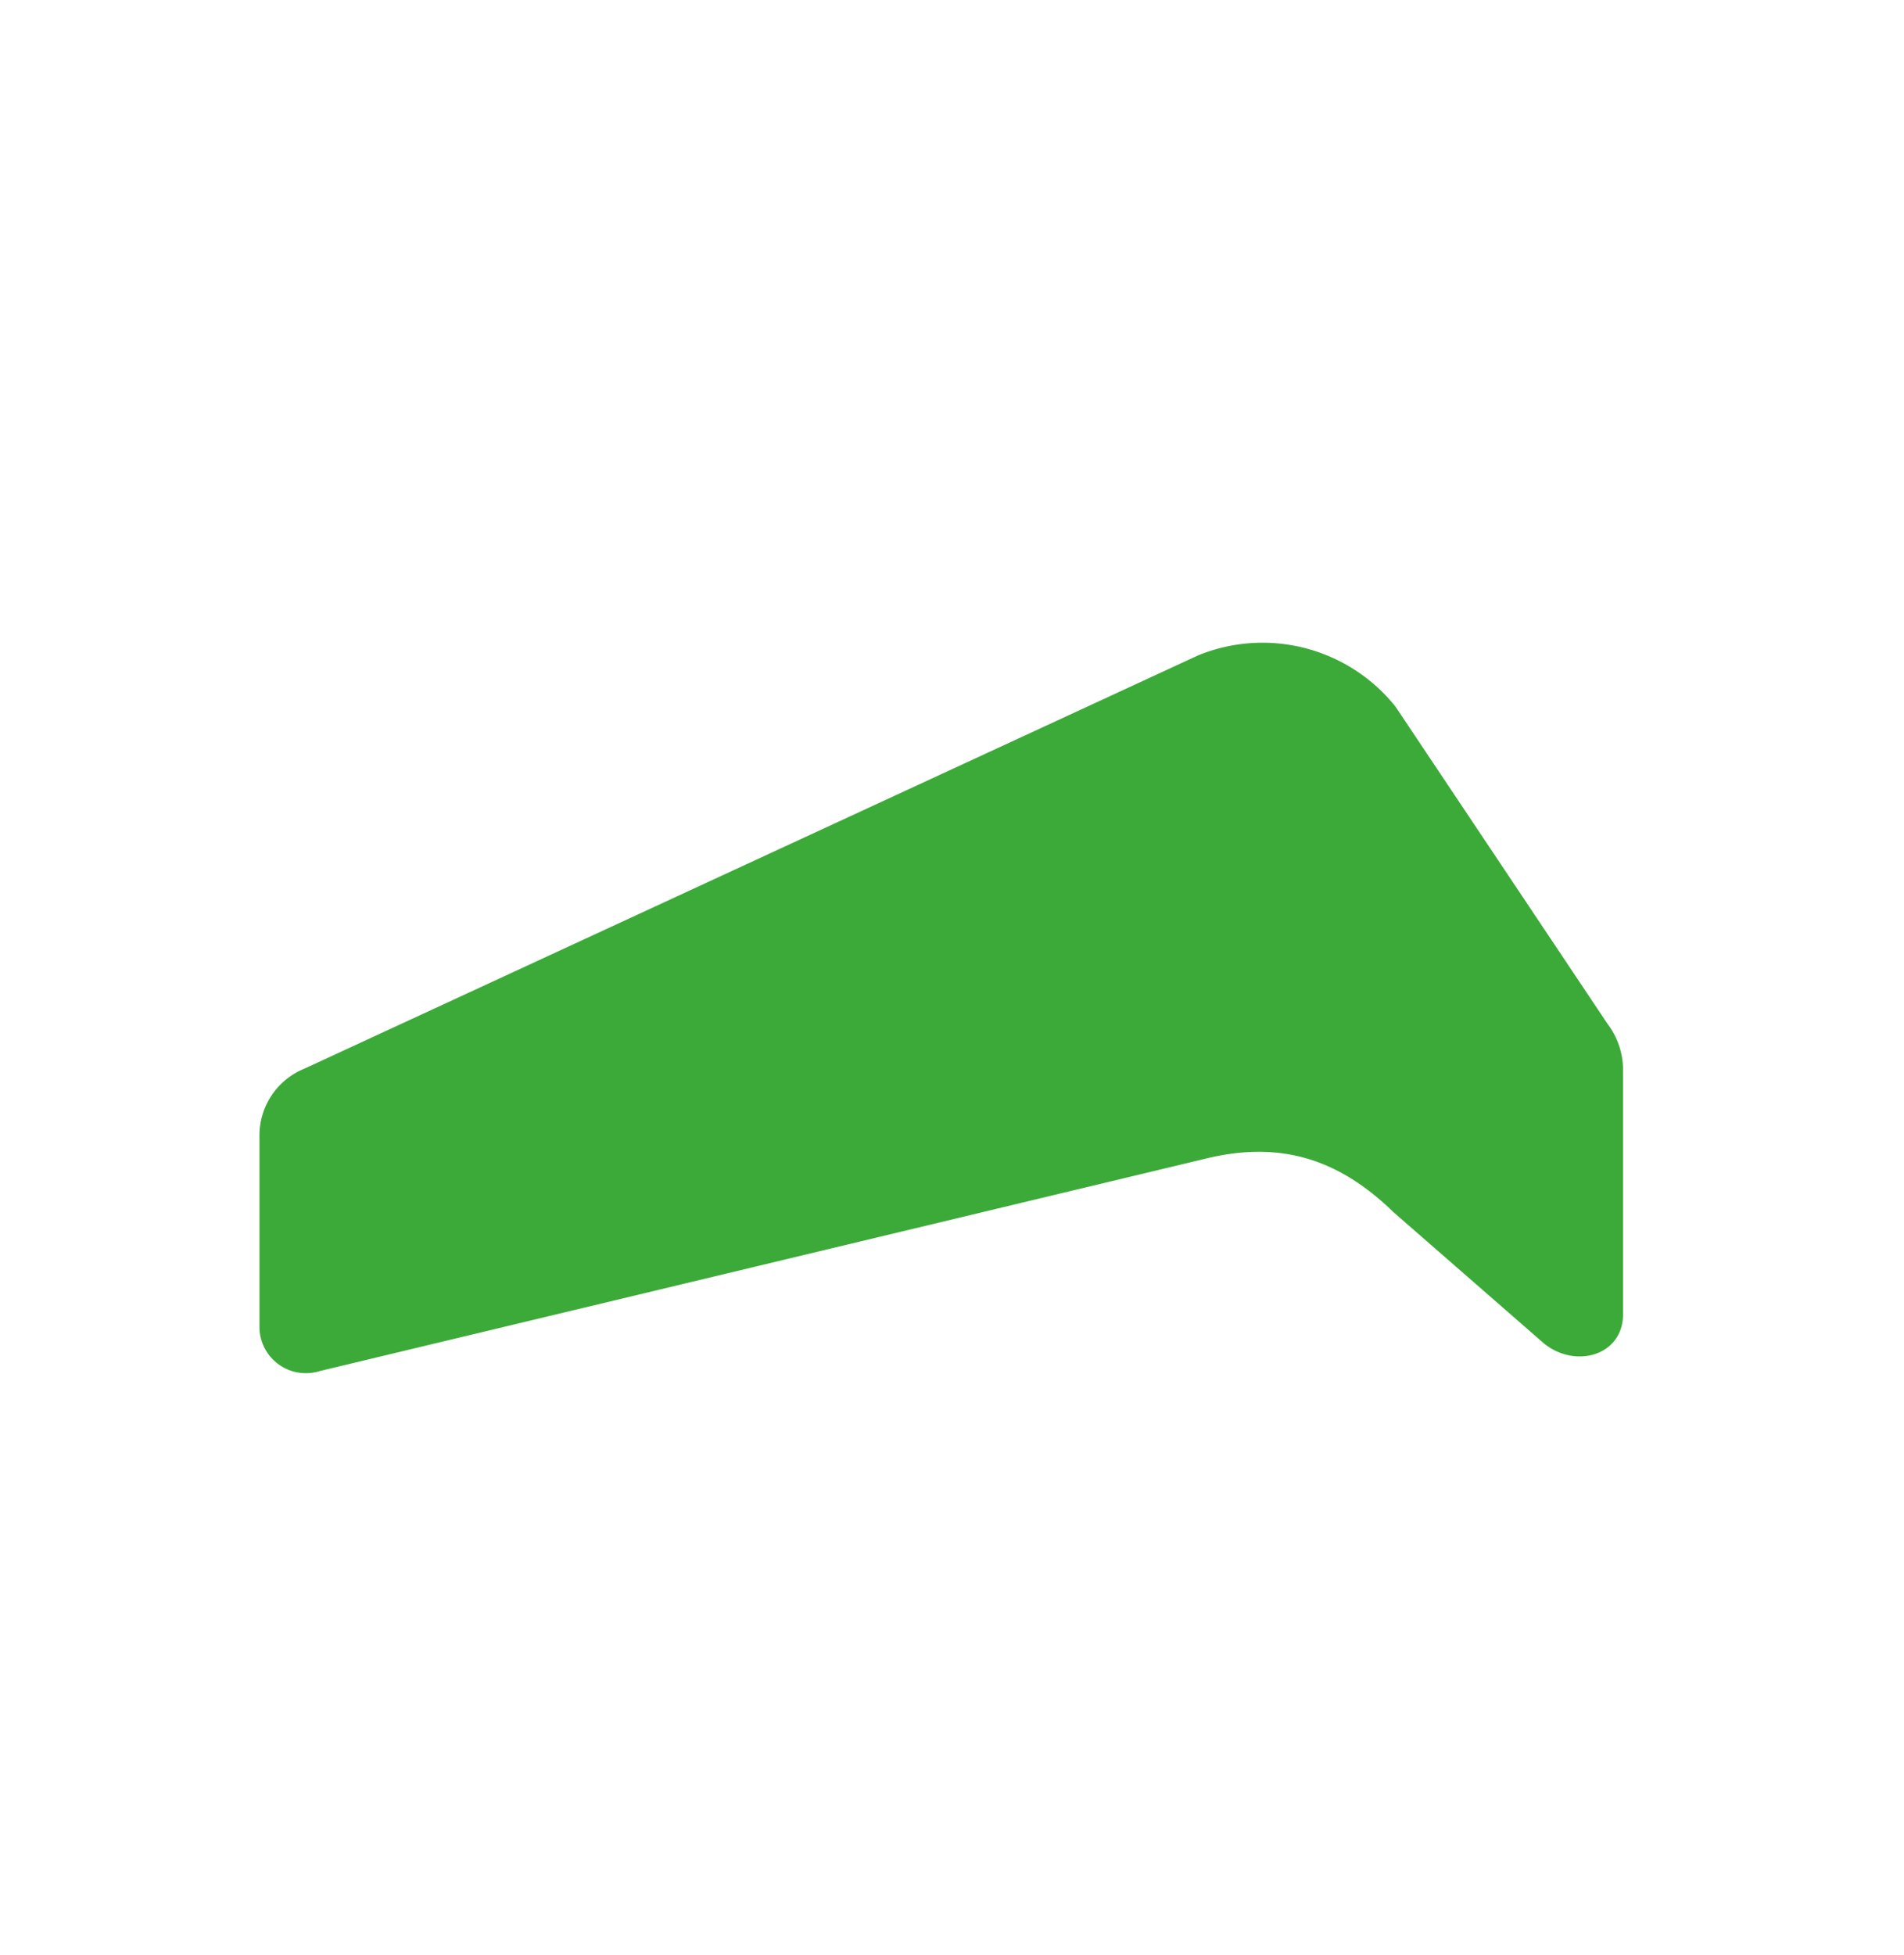 <?xml version="1.0" encoding="UTF-8"?> <svg xmlns="http://www.w3.org/2000/svg" id="Layer_1" data-name="Layer 1" viewBox="0 0 132.09 135.57"> <defs> <style>.cls-1{fill:#3caa38;}</style> </defs> <path class="cls-1" d="M111.52,71l-14.71-22a11.82,11.82,0,0,0-13.67-3.56l-62,28.66A5,5,0,0,0,18,78.8V92.08a3.22,3.22,0,0,0,4.19,3L83.52,80.38c5.18-1.3,9.28-.09,13.16,3.69l10.39,9.06c2.16,1.81,5.53.92,5.53-2v-17A5.31,5.31,0,0,0,111.52,71"></path> </svg> 